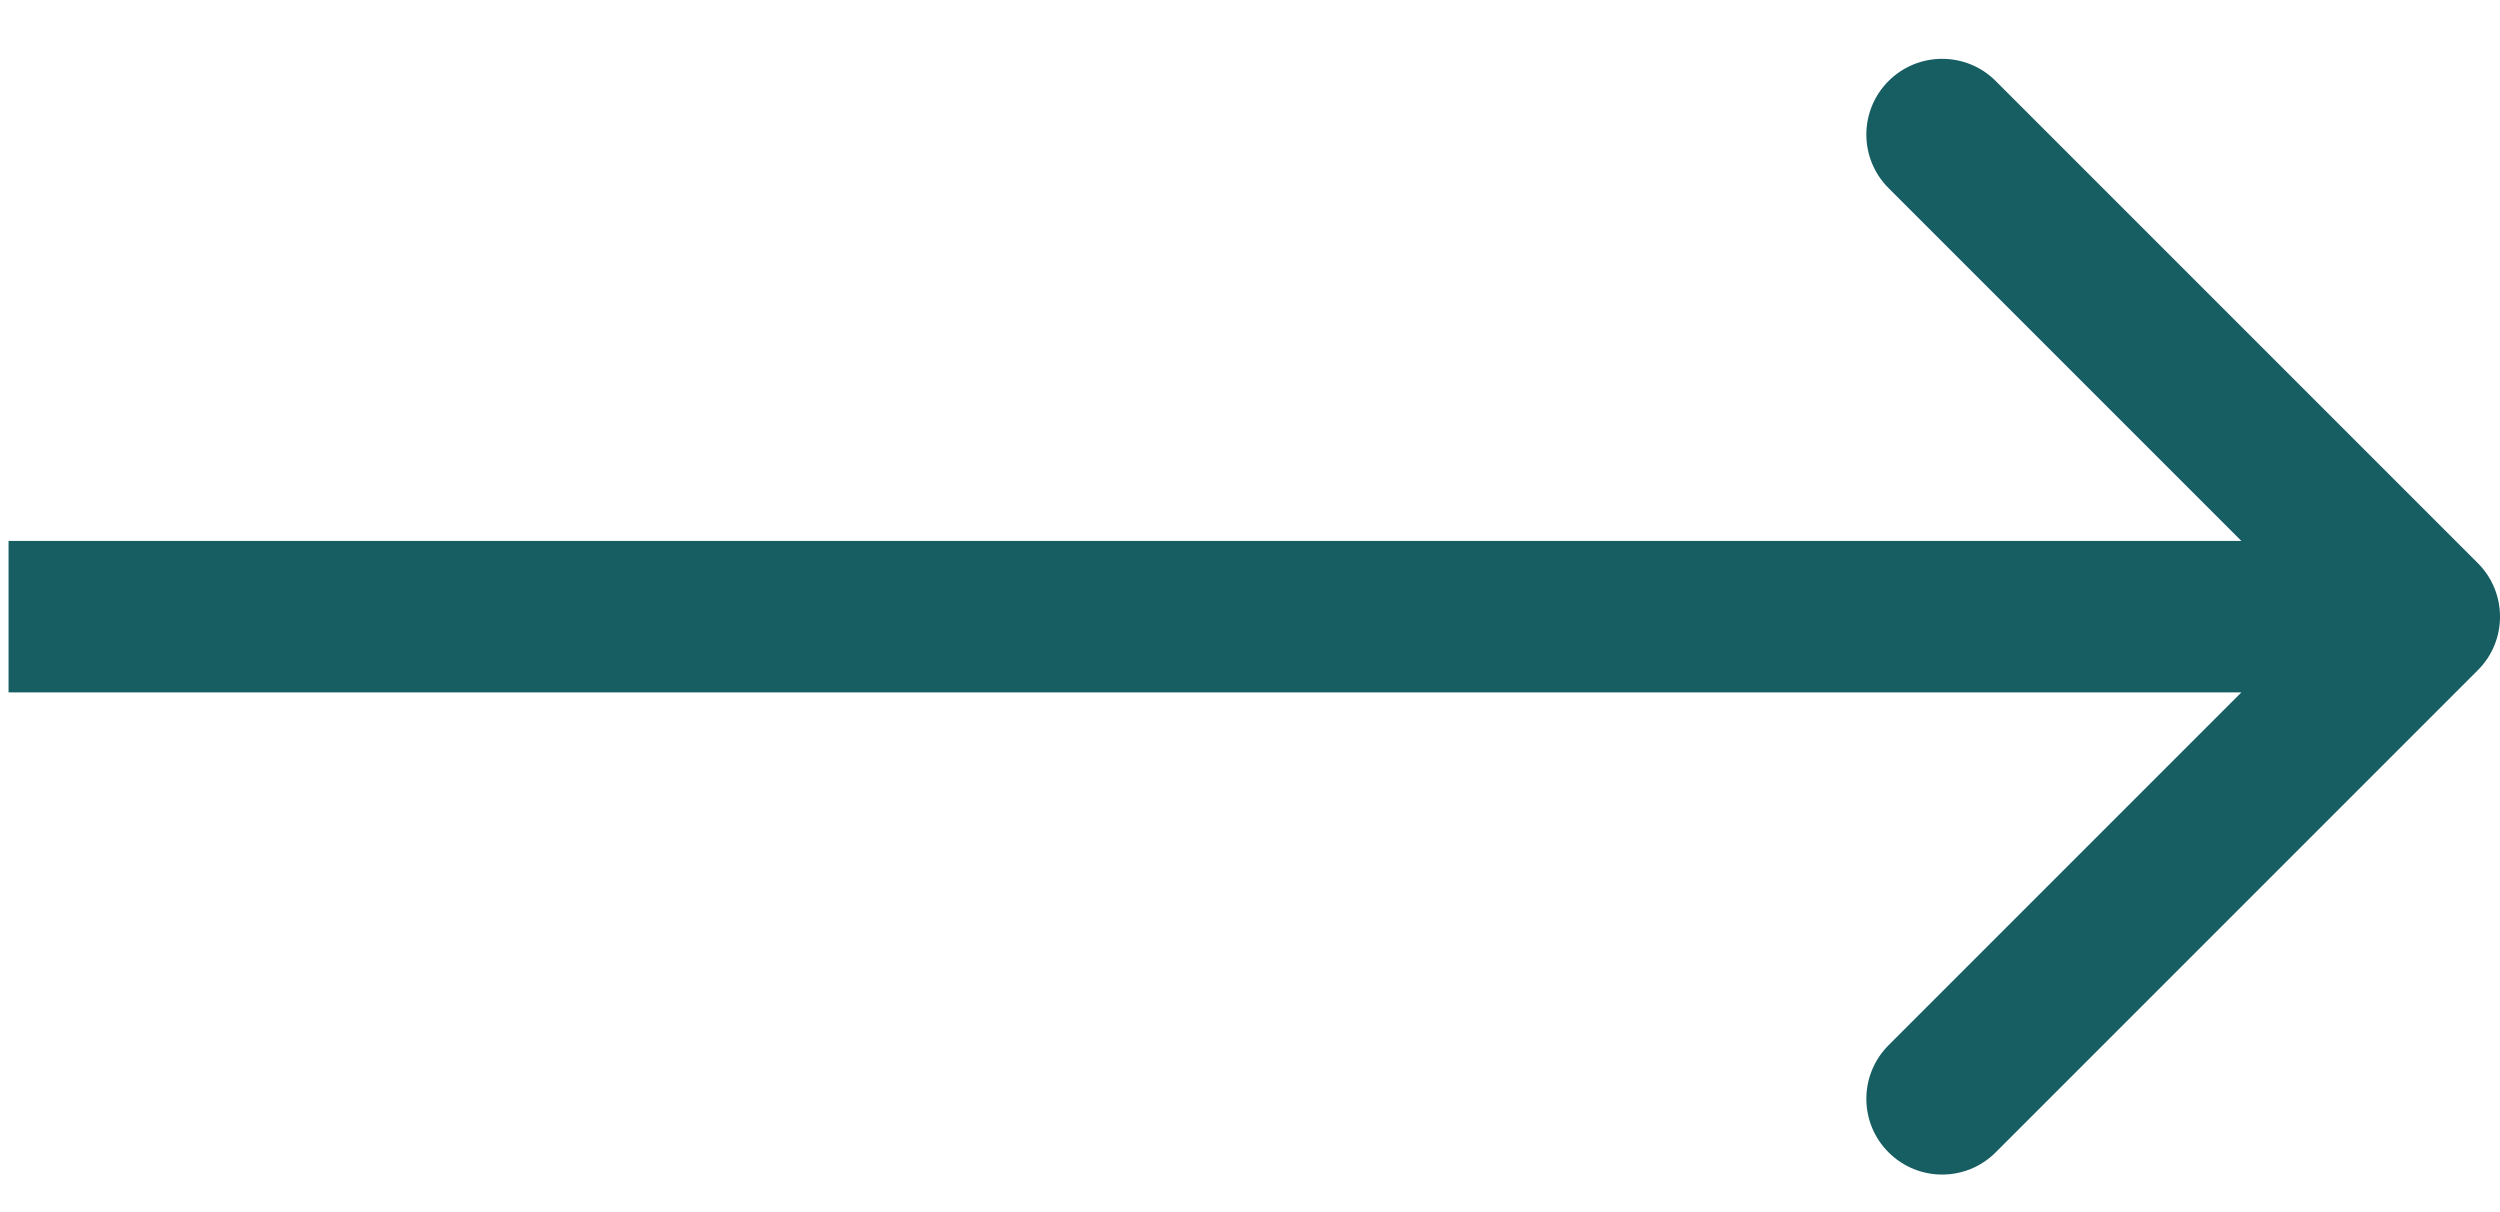 <svg width="33" height="16" viewBox="0 0 33 16" fill="none" xmlns="http://www.w3.org/2000/svg">
<path d="M32.707 8.847C33.098 8.457 33.098 7.824 32.707 7.433L26.343 1.069C25.953 0.679 25.32 0.679 24.929 1.069C24.538 1.46 24.538 2.093 24.929 2.483L30.586 8.14L24.929 13.797C24.538 14.188 24.538 14.821 24.929 15.211C25.32 15.602 25.953 15.602 26.343 15.211L32.707 8.847ZM0.113 9.14L32 9.14V7.14L0.113 7.14L0.113 9.14Z" fill="#175E62"/>
</svg>
